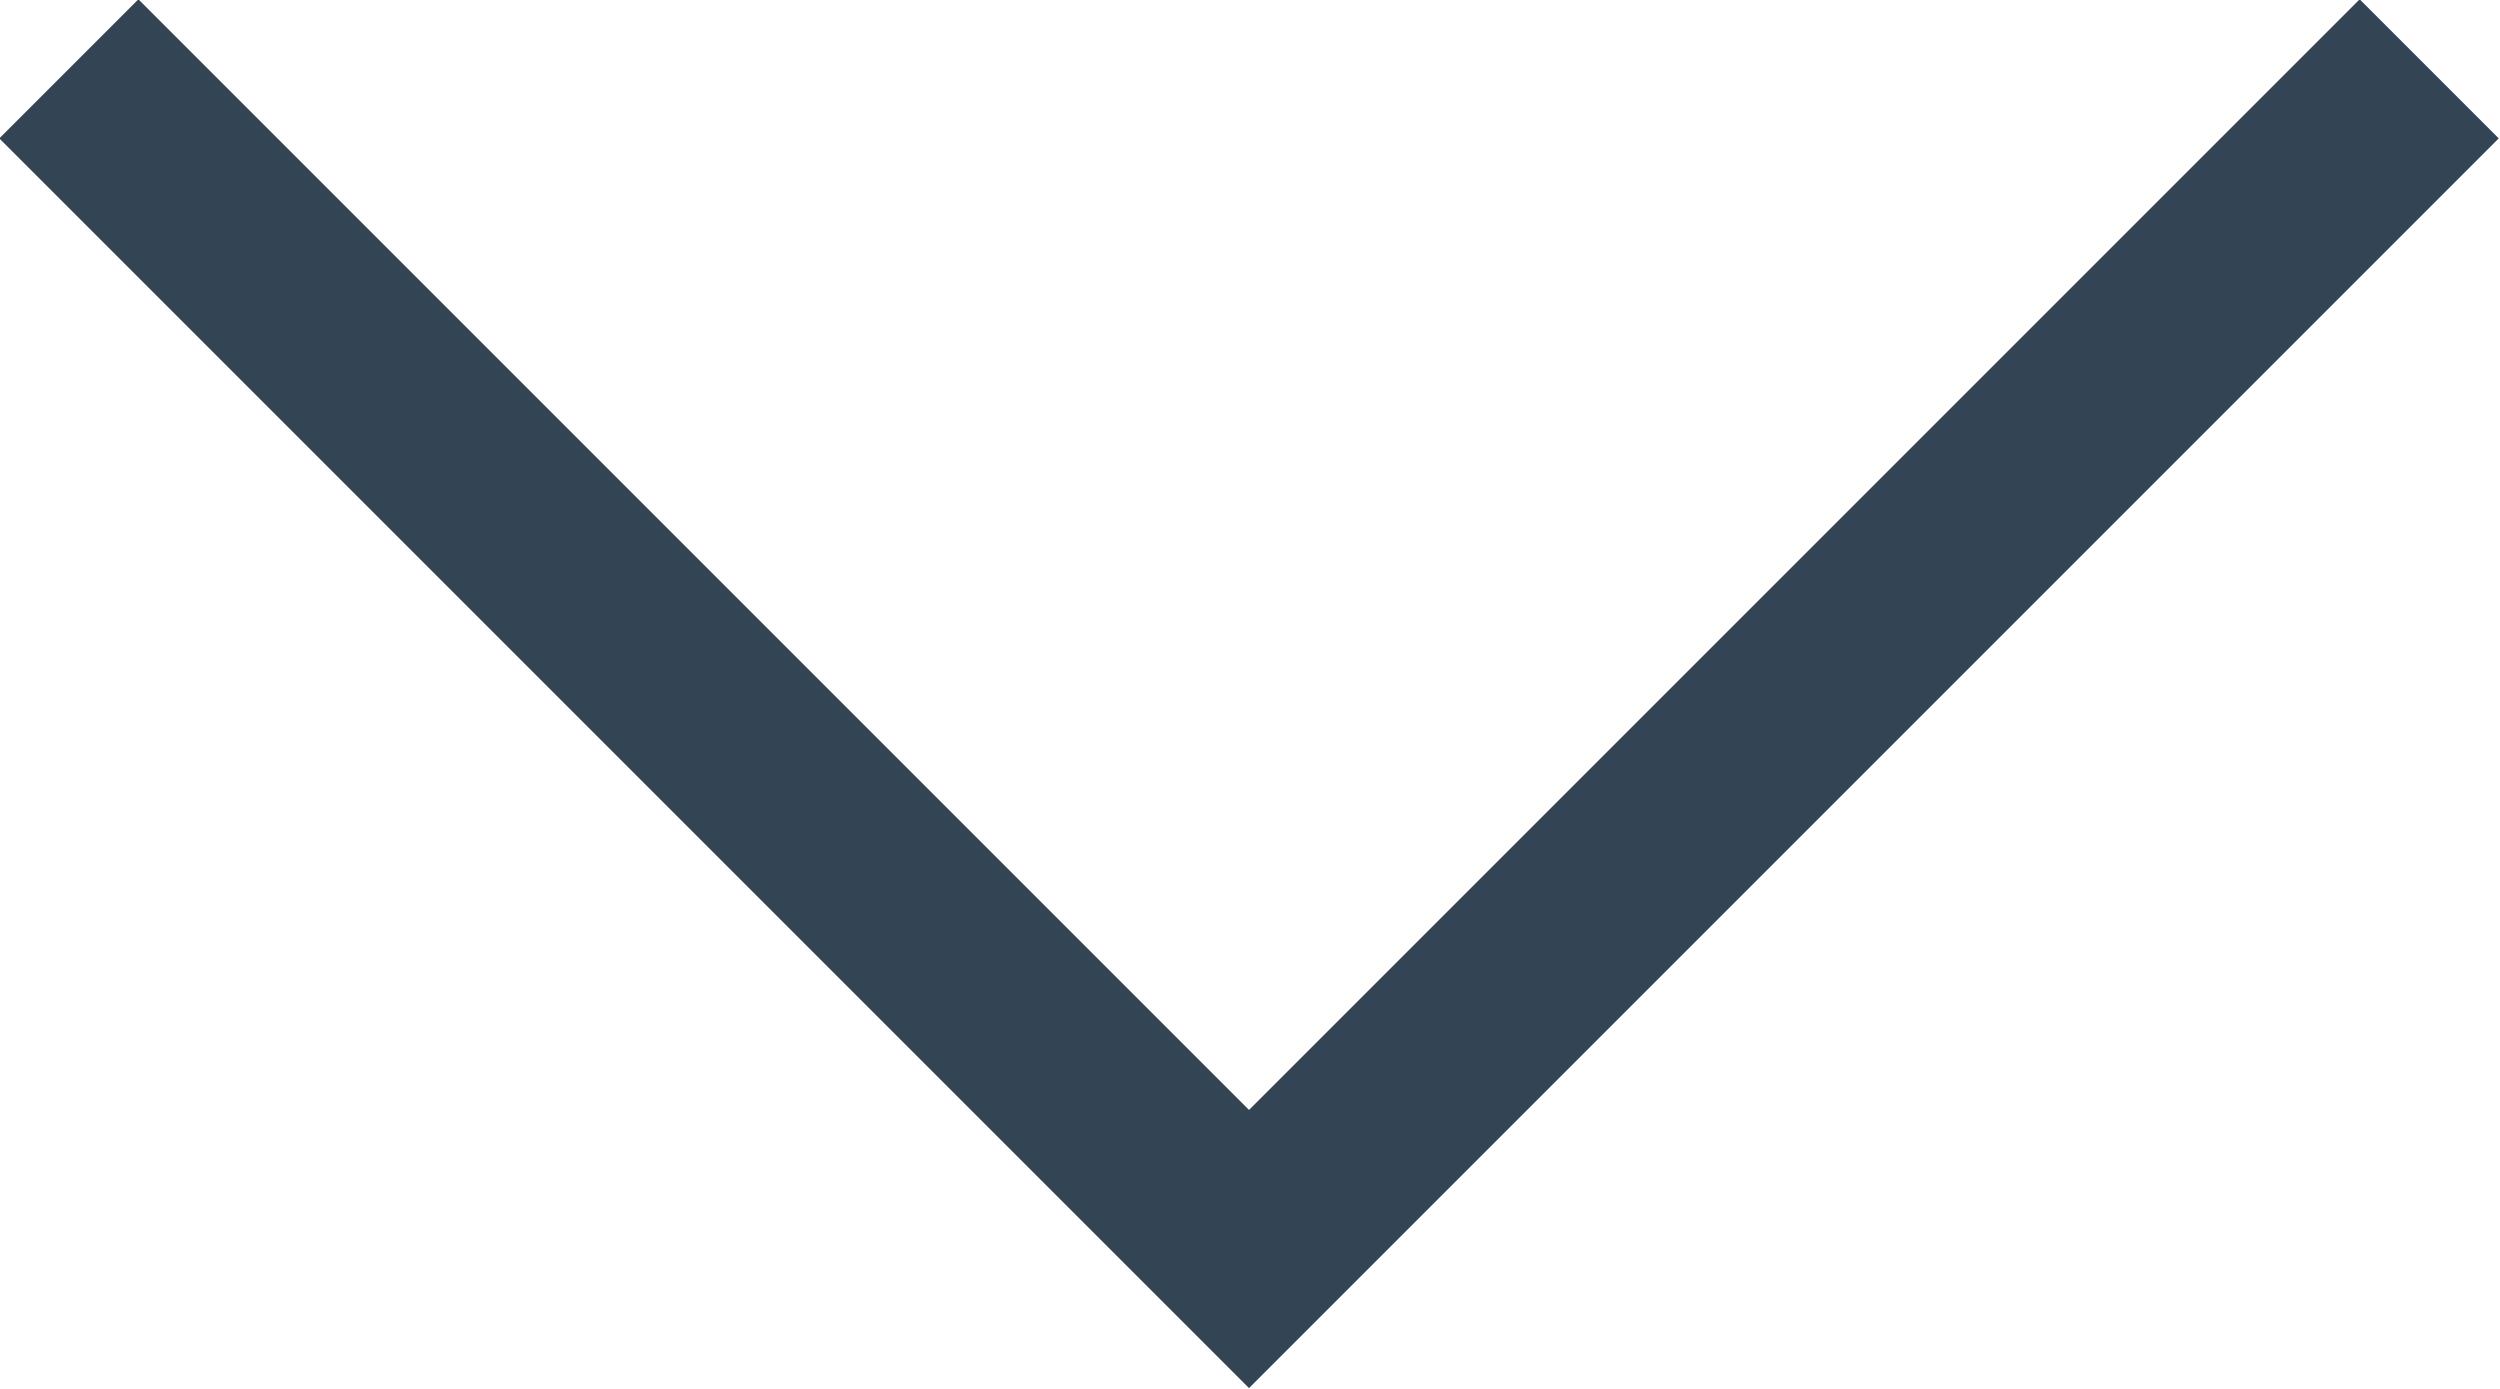 <svg xmlns="http://www.w3.org/2000/svg" viewBox="0 0 12.71 7.06"><defs><style>.cls-1{fill:none;stroke:#345;stroke-miterlimit:10;}</style></defs><title>アセット 22</title><g id="レイヤー_2" data-name="レイヤー 2"><g id="レイヤー_5" data-name="レイヤー 5"><polyline class="cls-1" points="12.35 0.35 6.35 6.35 0.35 0.35"/></g></g></svg>